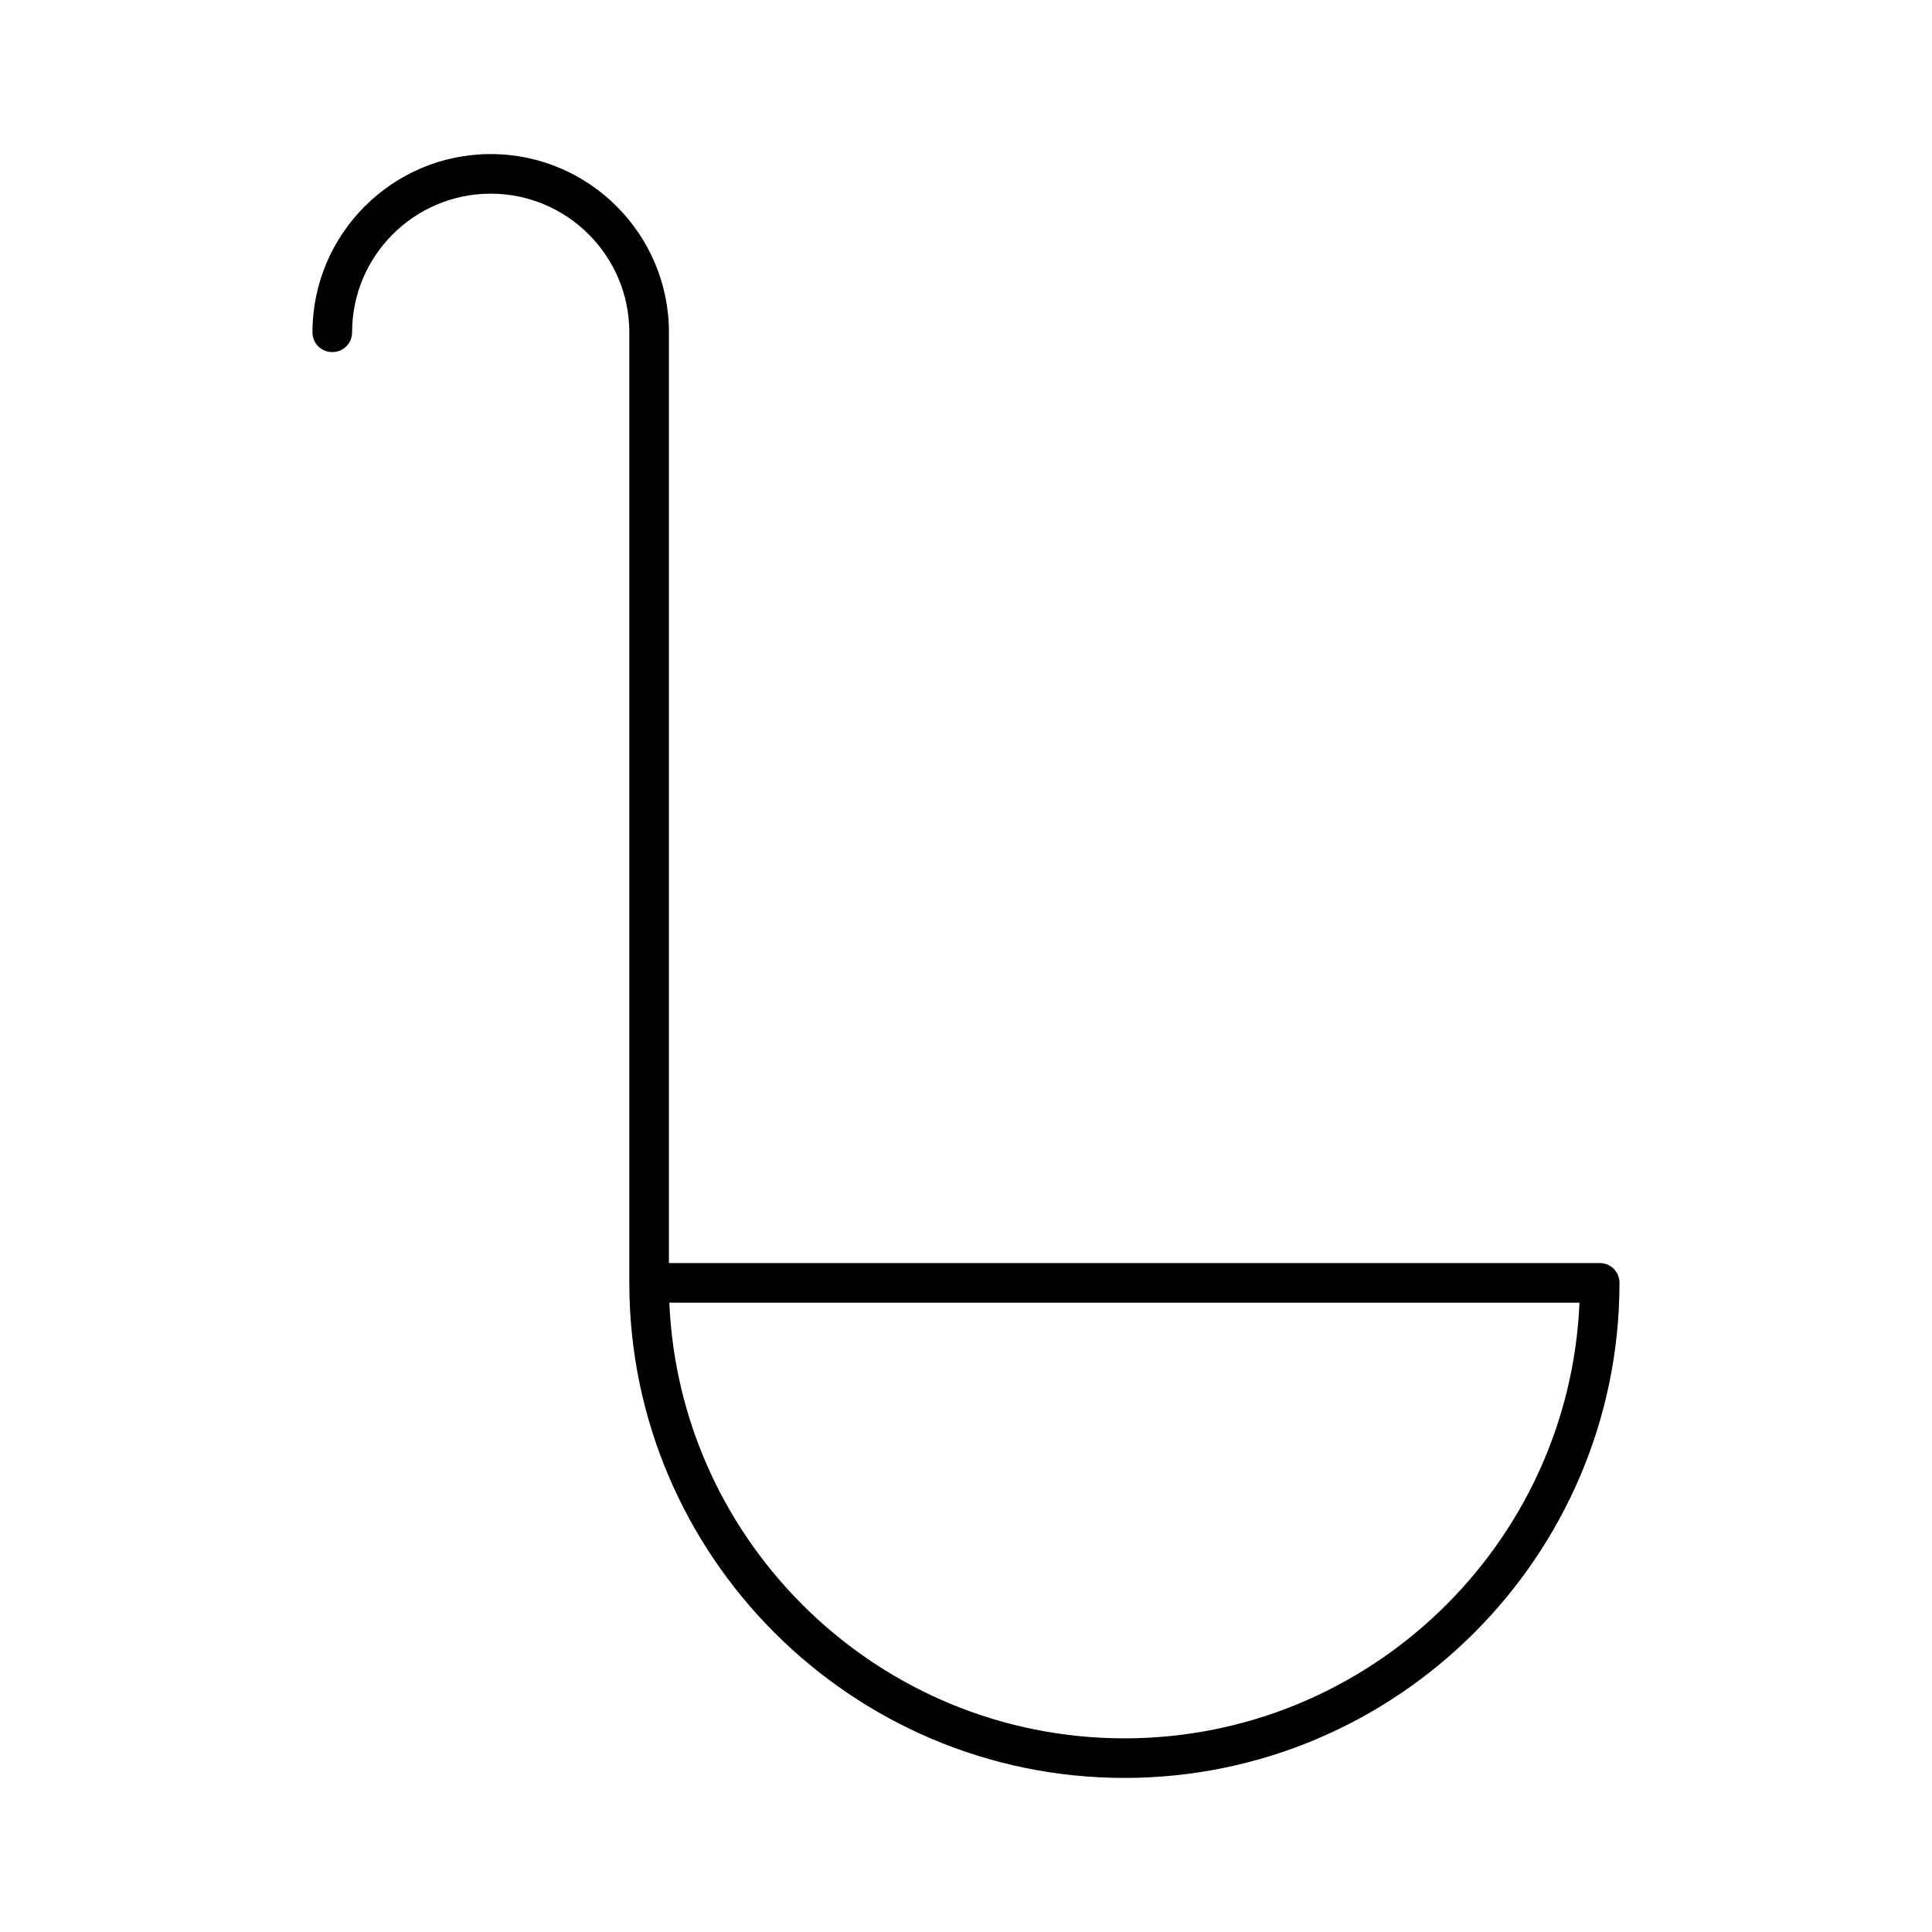 <?xml version="1.0" encoding="UTF-8"?>
<!-- Uploaded to: SVG Repo, www.svgrepo.com, Generator: SVG Repo Mixer Tools -->
<svg fill="#000000" width="800px" height="800px" version="1.1" viewBox="144 144 512 512" xmlns="http://www.w3.org/2000/svg">
 <path d="m441.98 615.17c72.316 0 131.2-58.883 131.2-131.2 0-2.938-2.309-5.246-5.246-5.246l-246.66-0.004v-246.66c0-26.031-21.203-47.23-47.23-47.23-26.031-0.004-47.234 21.199-47.234 47.23 0 2.938 2.309 5.246 5.246 5.246 2.941 0 5.25-2.309 5.25-5.246 0-20.258 16.48-36.734 36.734-36.734 20.258 0 36.734 16.48 36.734 36.734v251.91c0.004 72.316 58.887 131.2 131.21 131.2zm120.6-125.95c-2.731 64.129-55.84 115.46-120.6 115.46-64.762 0-117.87-51.324-120.6-115.46z"/>
</svg>